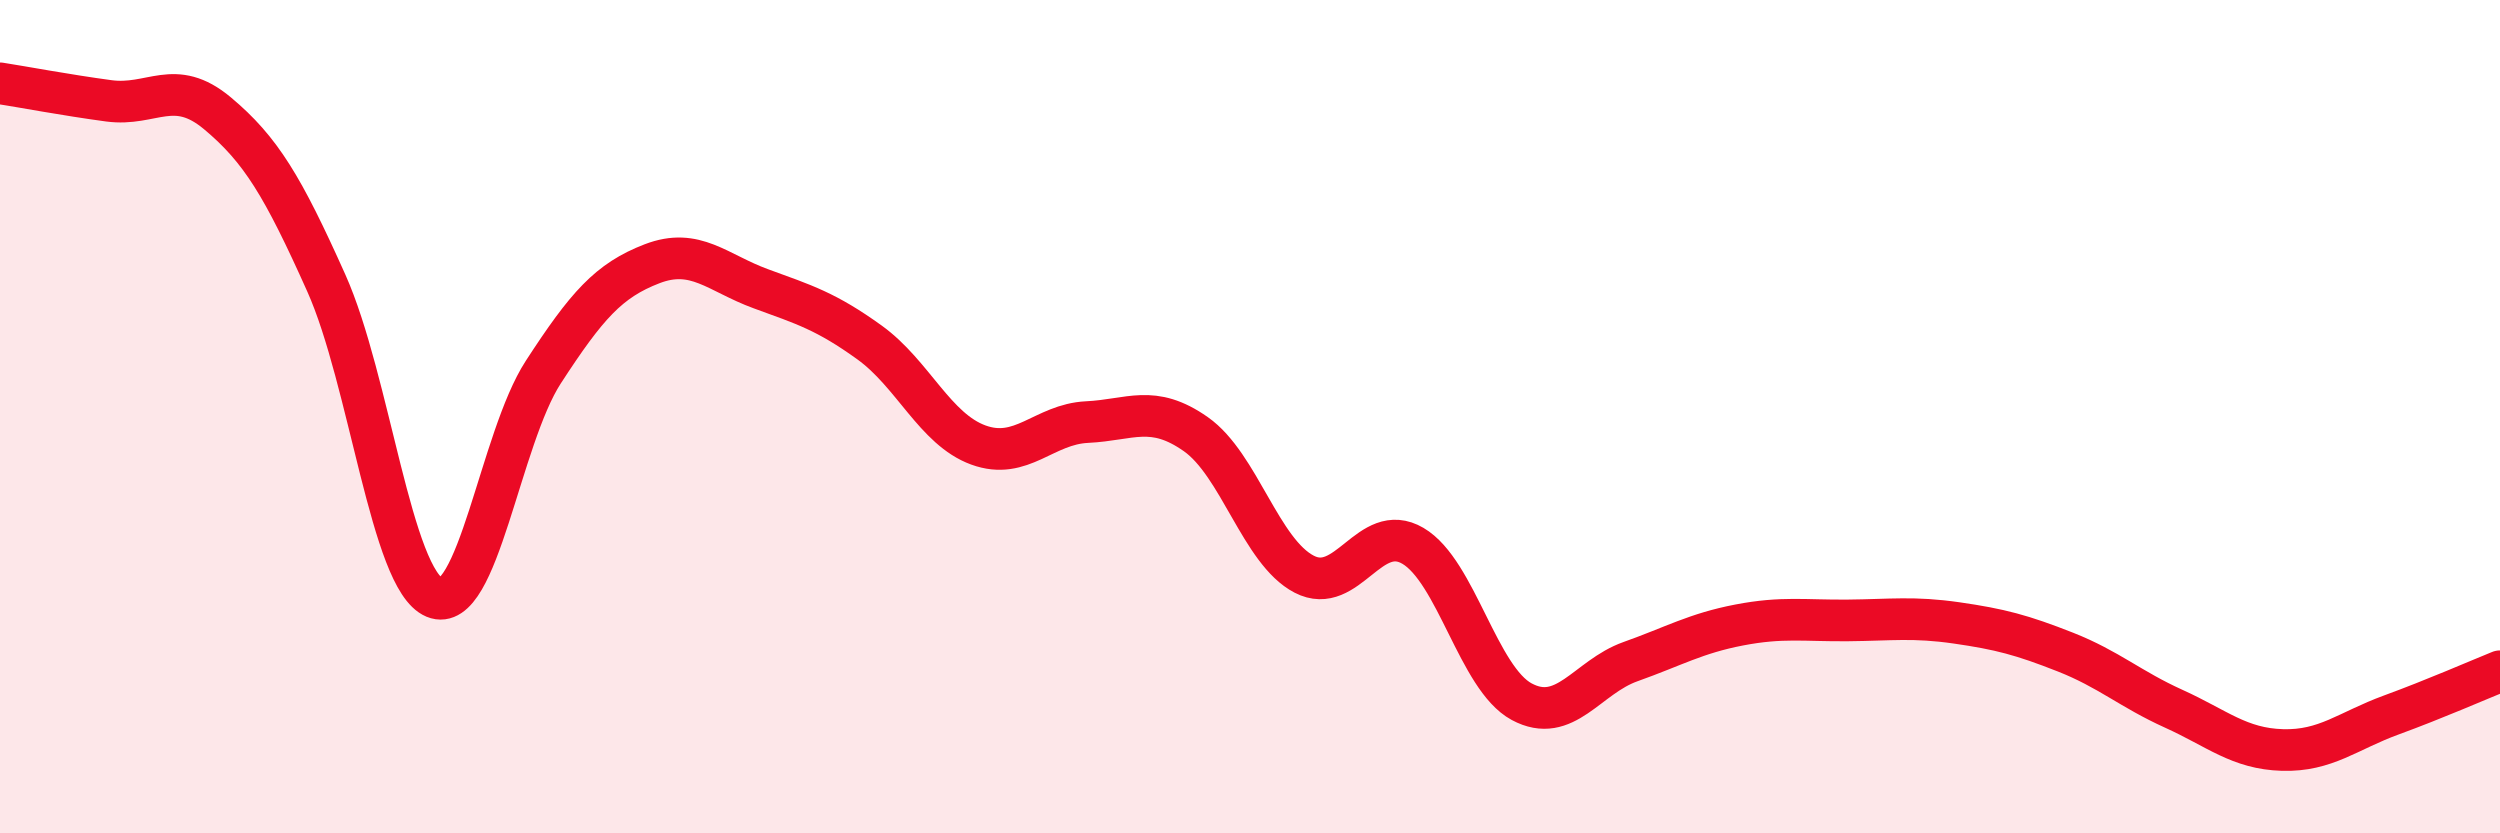 
    <svg width="60" height="20" viewBox="0 0 60 20" xmlns="http://www.w3.org/2000/svg">
      <path
        d="M 0,2 C 0.52,2.08 1.57,2.28 2.61,2.42 C 3.65,2.56 4.18,1.85 5.22,2.72 C 6.26,3.59 6.79,4.47 7.83,6.79 C 8.87,9.11 9.39,13.91 10.43,14.34 C 11.47,14.77 12,10.53 13.04,8.93 C 14.08,7.33 14.61,6.73 15.65,6.33 C 16.69,5.93 17.22,6.55 18.26,6.93 C 19.3,7.31 19.83,7.47 20.87,8.22 C 21.91,8.97 22.44,10.3 23.48,10.68 C 24.52,11.06 25.05,10.18 26.09,10.13 C 27.13,10.08 27.66,9.69 28.7,10.42 C 29.74,11.15 30.26,13.24 31.3,13.78 C 32.34,14.32 32.87,12.49 33.91,13.1 C 34.95,13.71 35.48,16.28 36.52,16.84 C 37.56,17.4 38.09,16.25 39.13,15.88 C 40.17,15.51 40.7,15.2 41.74,15 C 42.78,14.8 43.31,14.9 44.35,14.89 C 45.39,14.88 45.92,14.8 46.96,14.95 C 48,15.1 48.53,15.24 49.57,15.65 C 50.61,16.06 51.13,16.54 52.17,17.01 C 53.21,17.48 53.74,17.97 54.78,18 C 55.82,18.03 56.35,17.54 57.39,17.16 C 58.43,16.78 59.48,16.32 60,16.11L60 20L0 20Z"
        fill="#EB0A25"
        opacity="0.1"
        stroke-linecap="round"
        stroke-linejoin="round"
      />
      <path
        d="M 0,2 C 0.52,2.08 1.57,2.28 2.61,2.42 C 3.65,2.56 4.18,1.85 5.22,2.72 C 6.26,3.59 6.79,4.47 7.83,6.79 C 8.87,9.11 9.39,13.91 10.43,14.34 C 11.47,14.77 12,10.53 13.04,8.93 C 14.08,7.33 14.61,6.73 15.65,6.33 C 16.69,5.93 17.22,6.55 18.26,6.93 C 19.3,7.31 19.83,7.47 20.87,8.22 C 21.91,8.97 22.44,10.3 23.48,10.68 C 24.52,11.06 25.05,10.18 26.09,10.13 C 27.13,10.08 27.66,9.69 28.7,10.42 C 29.74,11.15 30.26,13.24 31.3,13.78 C 32.34,14.32 32.87,12.49 33.91,13.1 C 34.95,13.71 35.48,16.28 36.52,16.84 C 37.56,17.4 38.09,16.25 39.13,15.88 C 40.17,15.51 40.7,15.2 41.74,15 C 42.78,14.8 43.31,14.9 44.35,14.89 C 45.39,14.88 45.92,14.8 46.96,14.95 C 48,15.1 48.53,15.24 49.57,15.65 C 50.61,16.06 51.13,16.54 52.17,17.01 C 53.21,17.48 53.74,17.97 54.78,18 C 55.82,18.03 56.35,17.54 57.39,17.16 C 58.43,16.78 59.48,16.32 60,16.11"
        stroke="#EB0A25"
        stroke-width="1"
        fill="none"
        stroke-linecap="round"
        stroke-linejoin="round"
      />
    </svg>
  